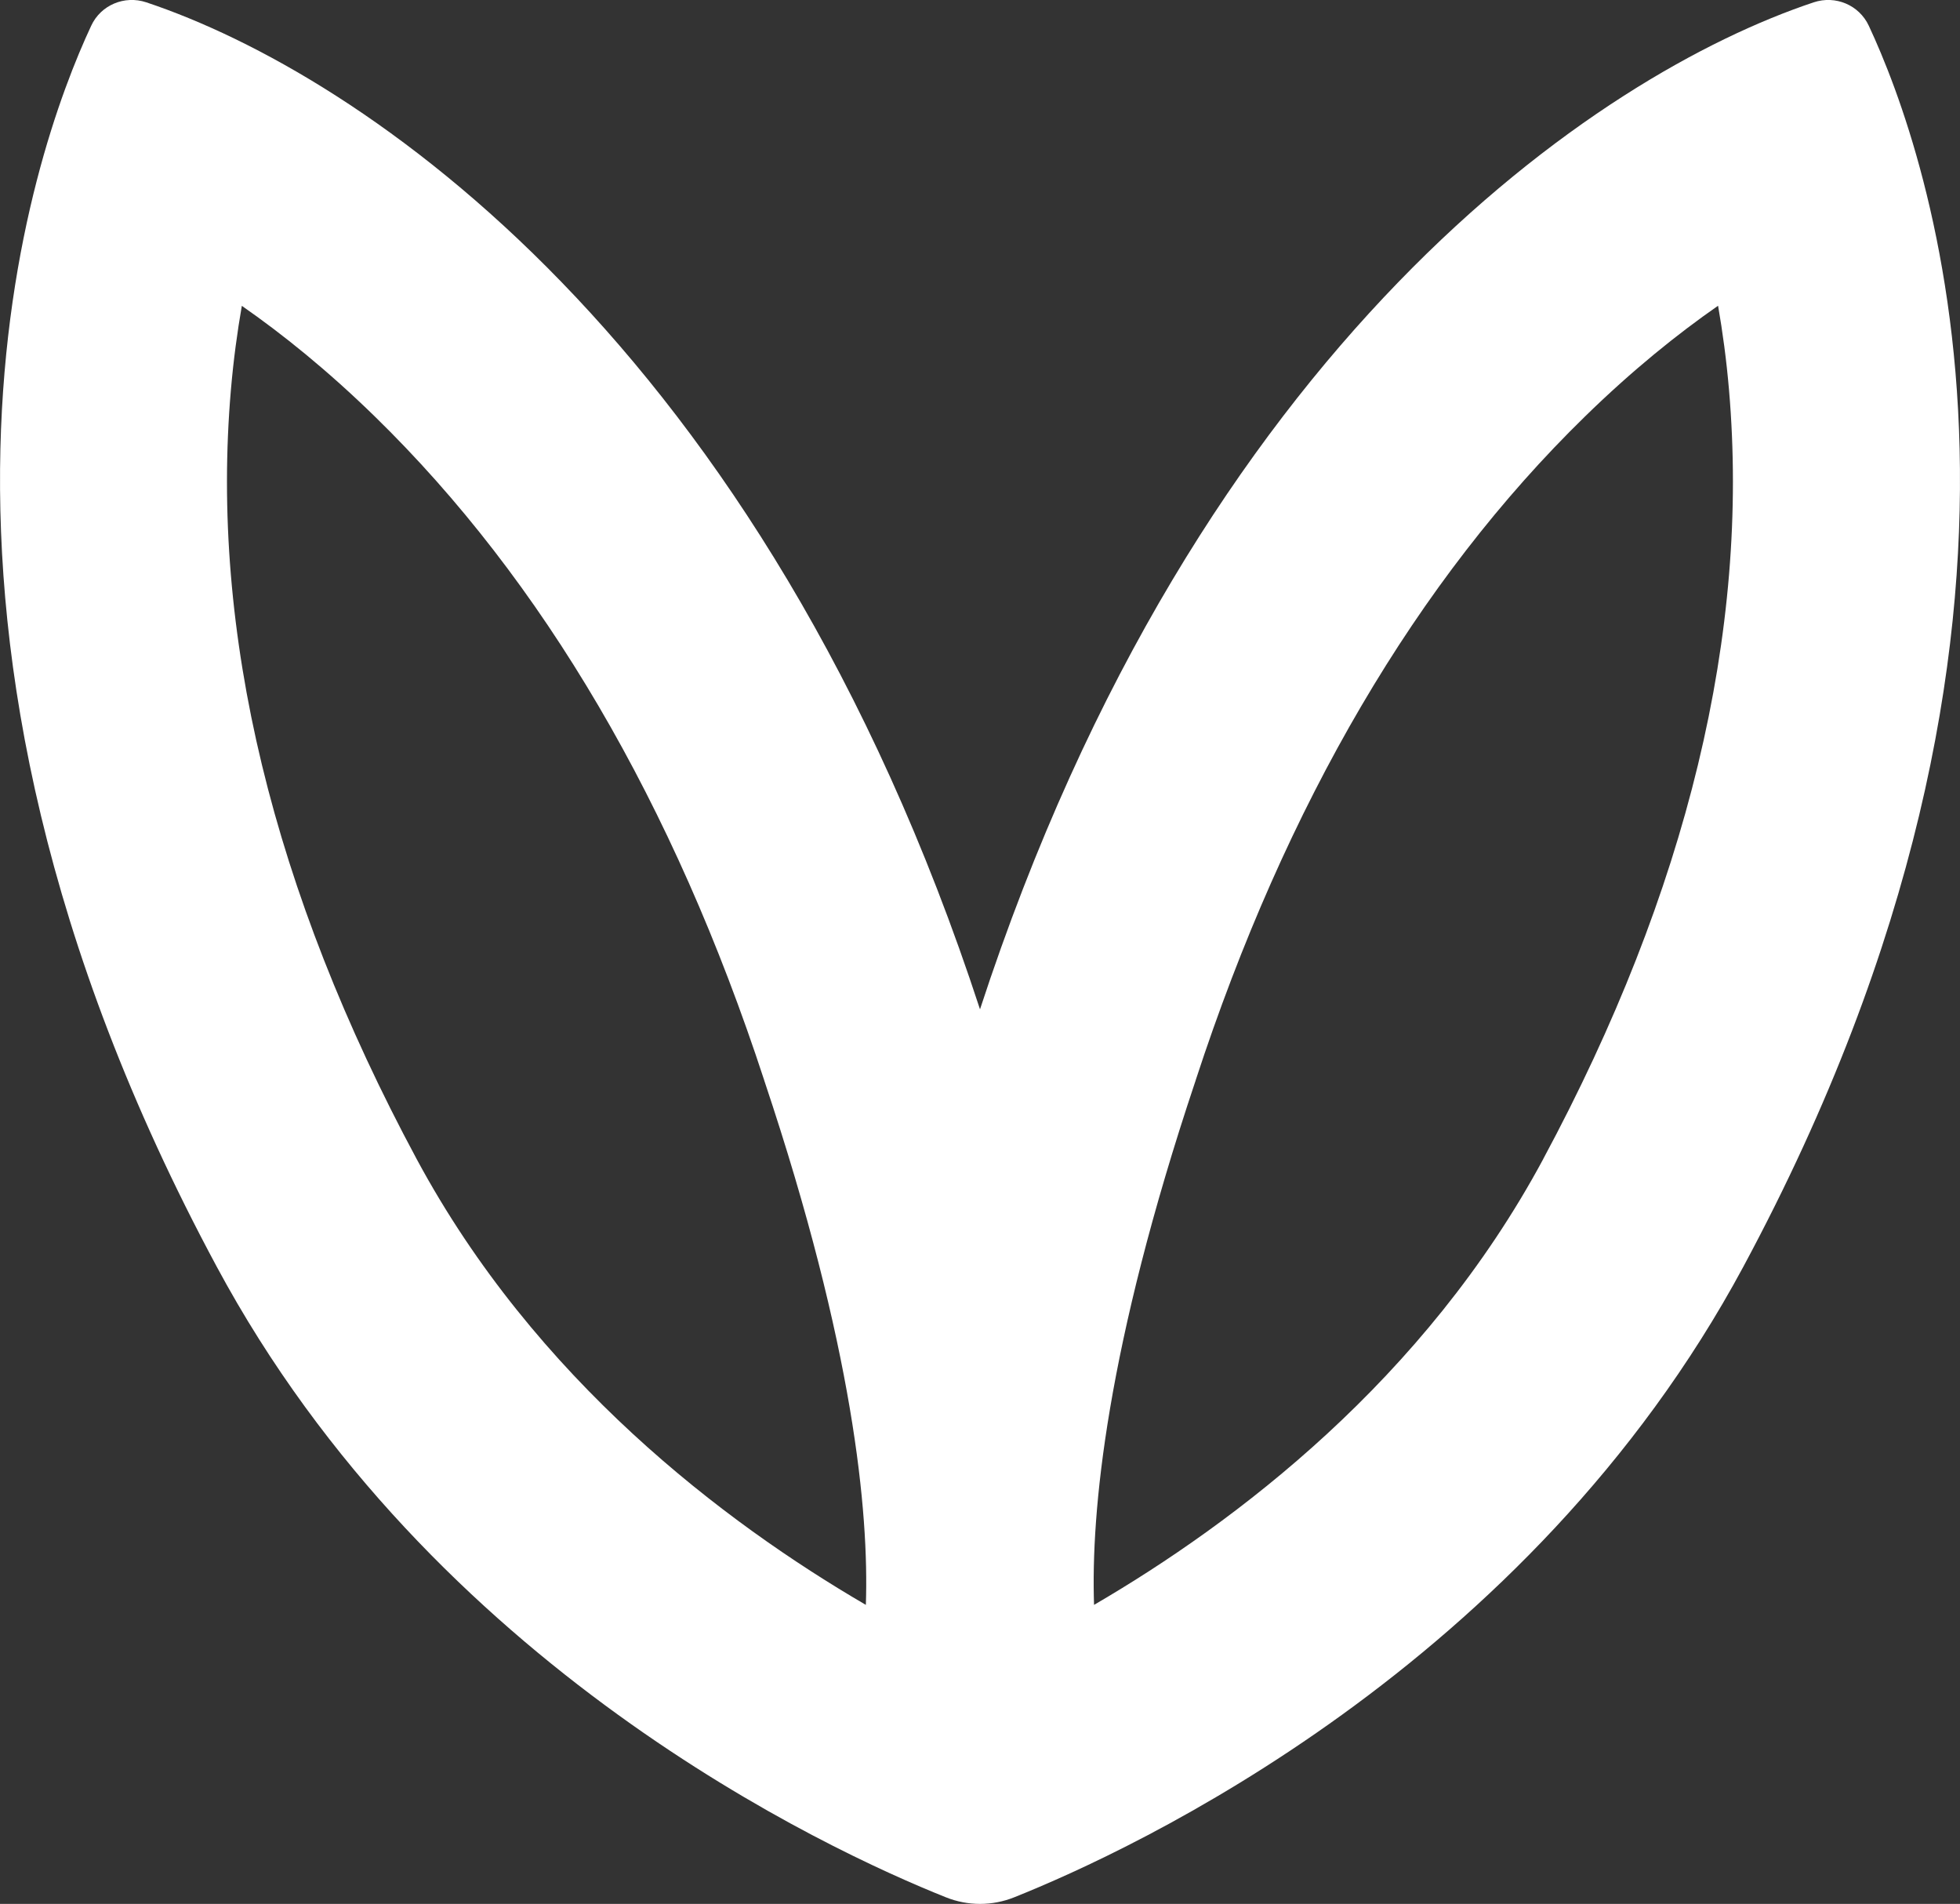 <?xml version="1.0" encoding="UTF-8"?><svg id="b" xmlns="http://www.w3.org/2000/svg" viewBox="0 0 204.16 198.27"><rect x="0" y="0" width="204.16" height="198.27" fill="#333333" stroke="none"/><defs><style>.e{fill:#fff;stroke-width:0px;}</style></defs><g id="c"><path id="d" class="e" d="m188.93.24c-22.4,7.46-64.11,35.35-86.85,104.87C79.34,35.6,37.62,7.71,15.23.24c-2.26-.75-4.73.28-5.73,2.44C3.37,15.79-13.95,63.99,22.57,131.9c22.44,41.74,63.62,60.75,75.95,65.68,2.29.92,4.84.92,7.13,0,12.32-4.92,53.5-23.94,75.95-65.68C218.11,63.99,200.79,15.79,194.66,2.68c-1.01-2.16-3.47-3.19-5.73-2.44Zm-98.74,166.89c-14.71-8.57-34.44-23.47-46.79-46.43-15.01-27.92-21.52-54.86-19.35-80.08.27-3.15.67-6.08,1.14-8.77,4.23,2.94,8.92,6.71,13.86,11.53,17.49,17.06,31.13,40.31,40.55,69.11l.02.08.03.08c9.26,27.67,10.87,44.83,10.54,54.49Zm70.56-46.43c-12.35,22.97-32.08,37.86-46.79,46.43-.33-9.66,1.28-26.82,10.54-54.49l.03-.08.02-.08c9.42-28.8,23.06-52.05,40.55-69.11,4.94-4.82,9.63-8.59,13.86-11.53.47,2.69.87,5.62,1.14,8.77,2.17,25.22-4.34,52.16-19.35,80.08Z"/></g></svg>